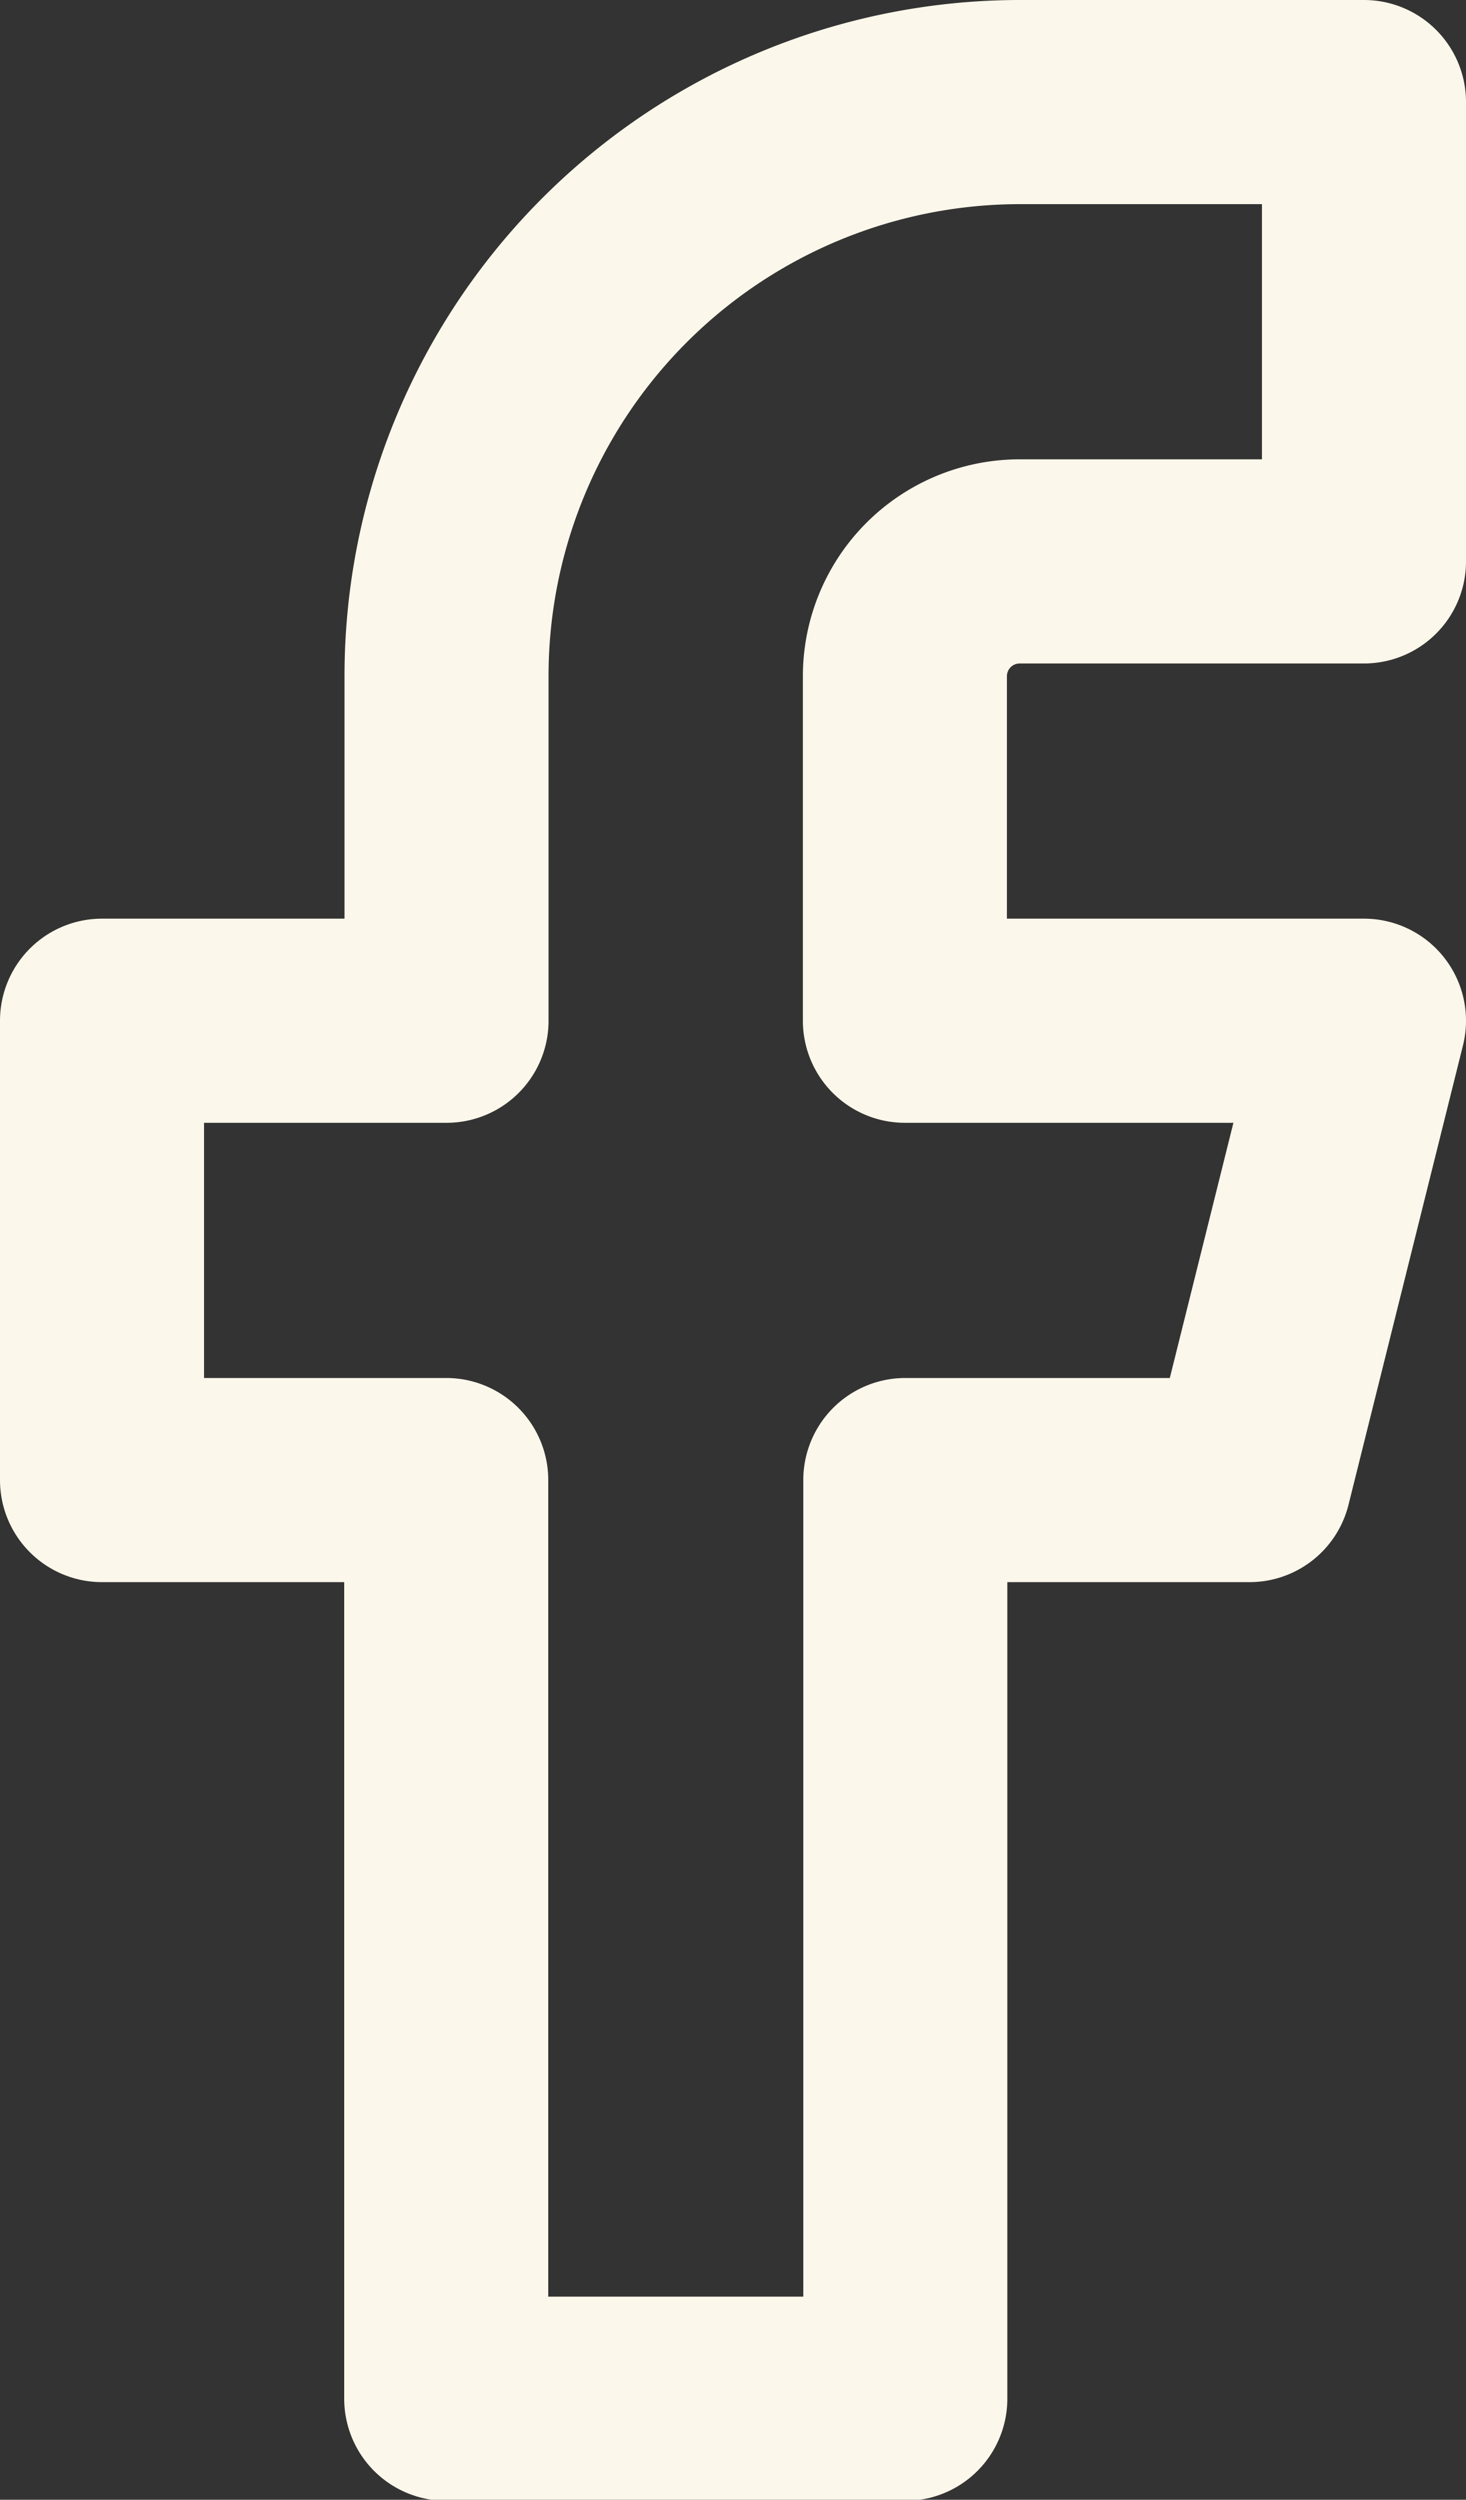 <svg xmlns="http://www.w3.org/2000/svg" width="14.37" height="24.49" viewBox="0 0 14.37 24.49">
  <rect x="0" y="0" width="14.37" height="24.49" fill="#333333" stroke="none"/>
  <path id="Icon_feather-facebook" data-name="Icon feather-facebook" d="M22.87,3H19.5a5.623,5.623,0,0,0-5.623,5.623V12H10.5v4.5h3.374v9h4.5v-9h3.374L22.87,12h-4.5V8.623A1.125,1.125,0,0,1,19.5,7.5H22.87Z" transform="translate(-9.5 -2)" fill="none" stroke="#fbf7ea" stroke-linecap="round" stroke-linejoin="round" stroke-width="2"/>
</svg>
